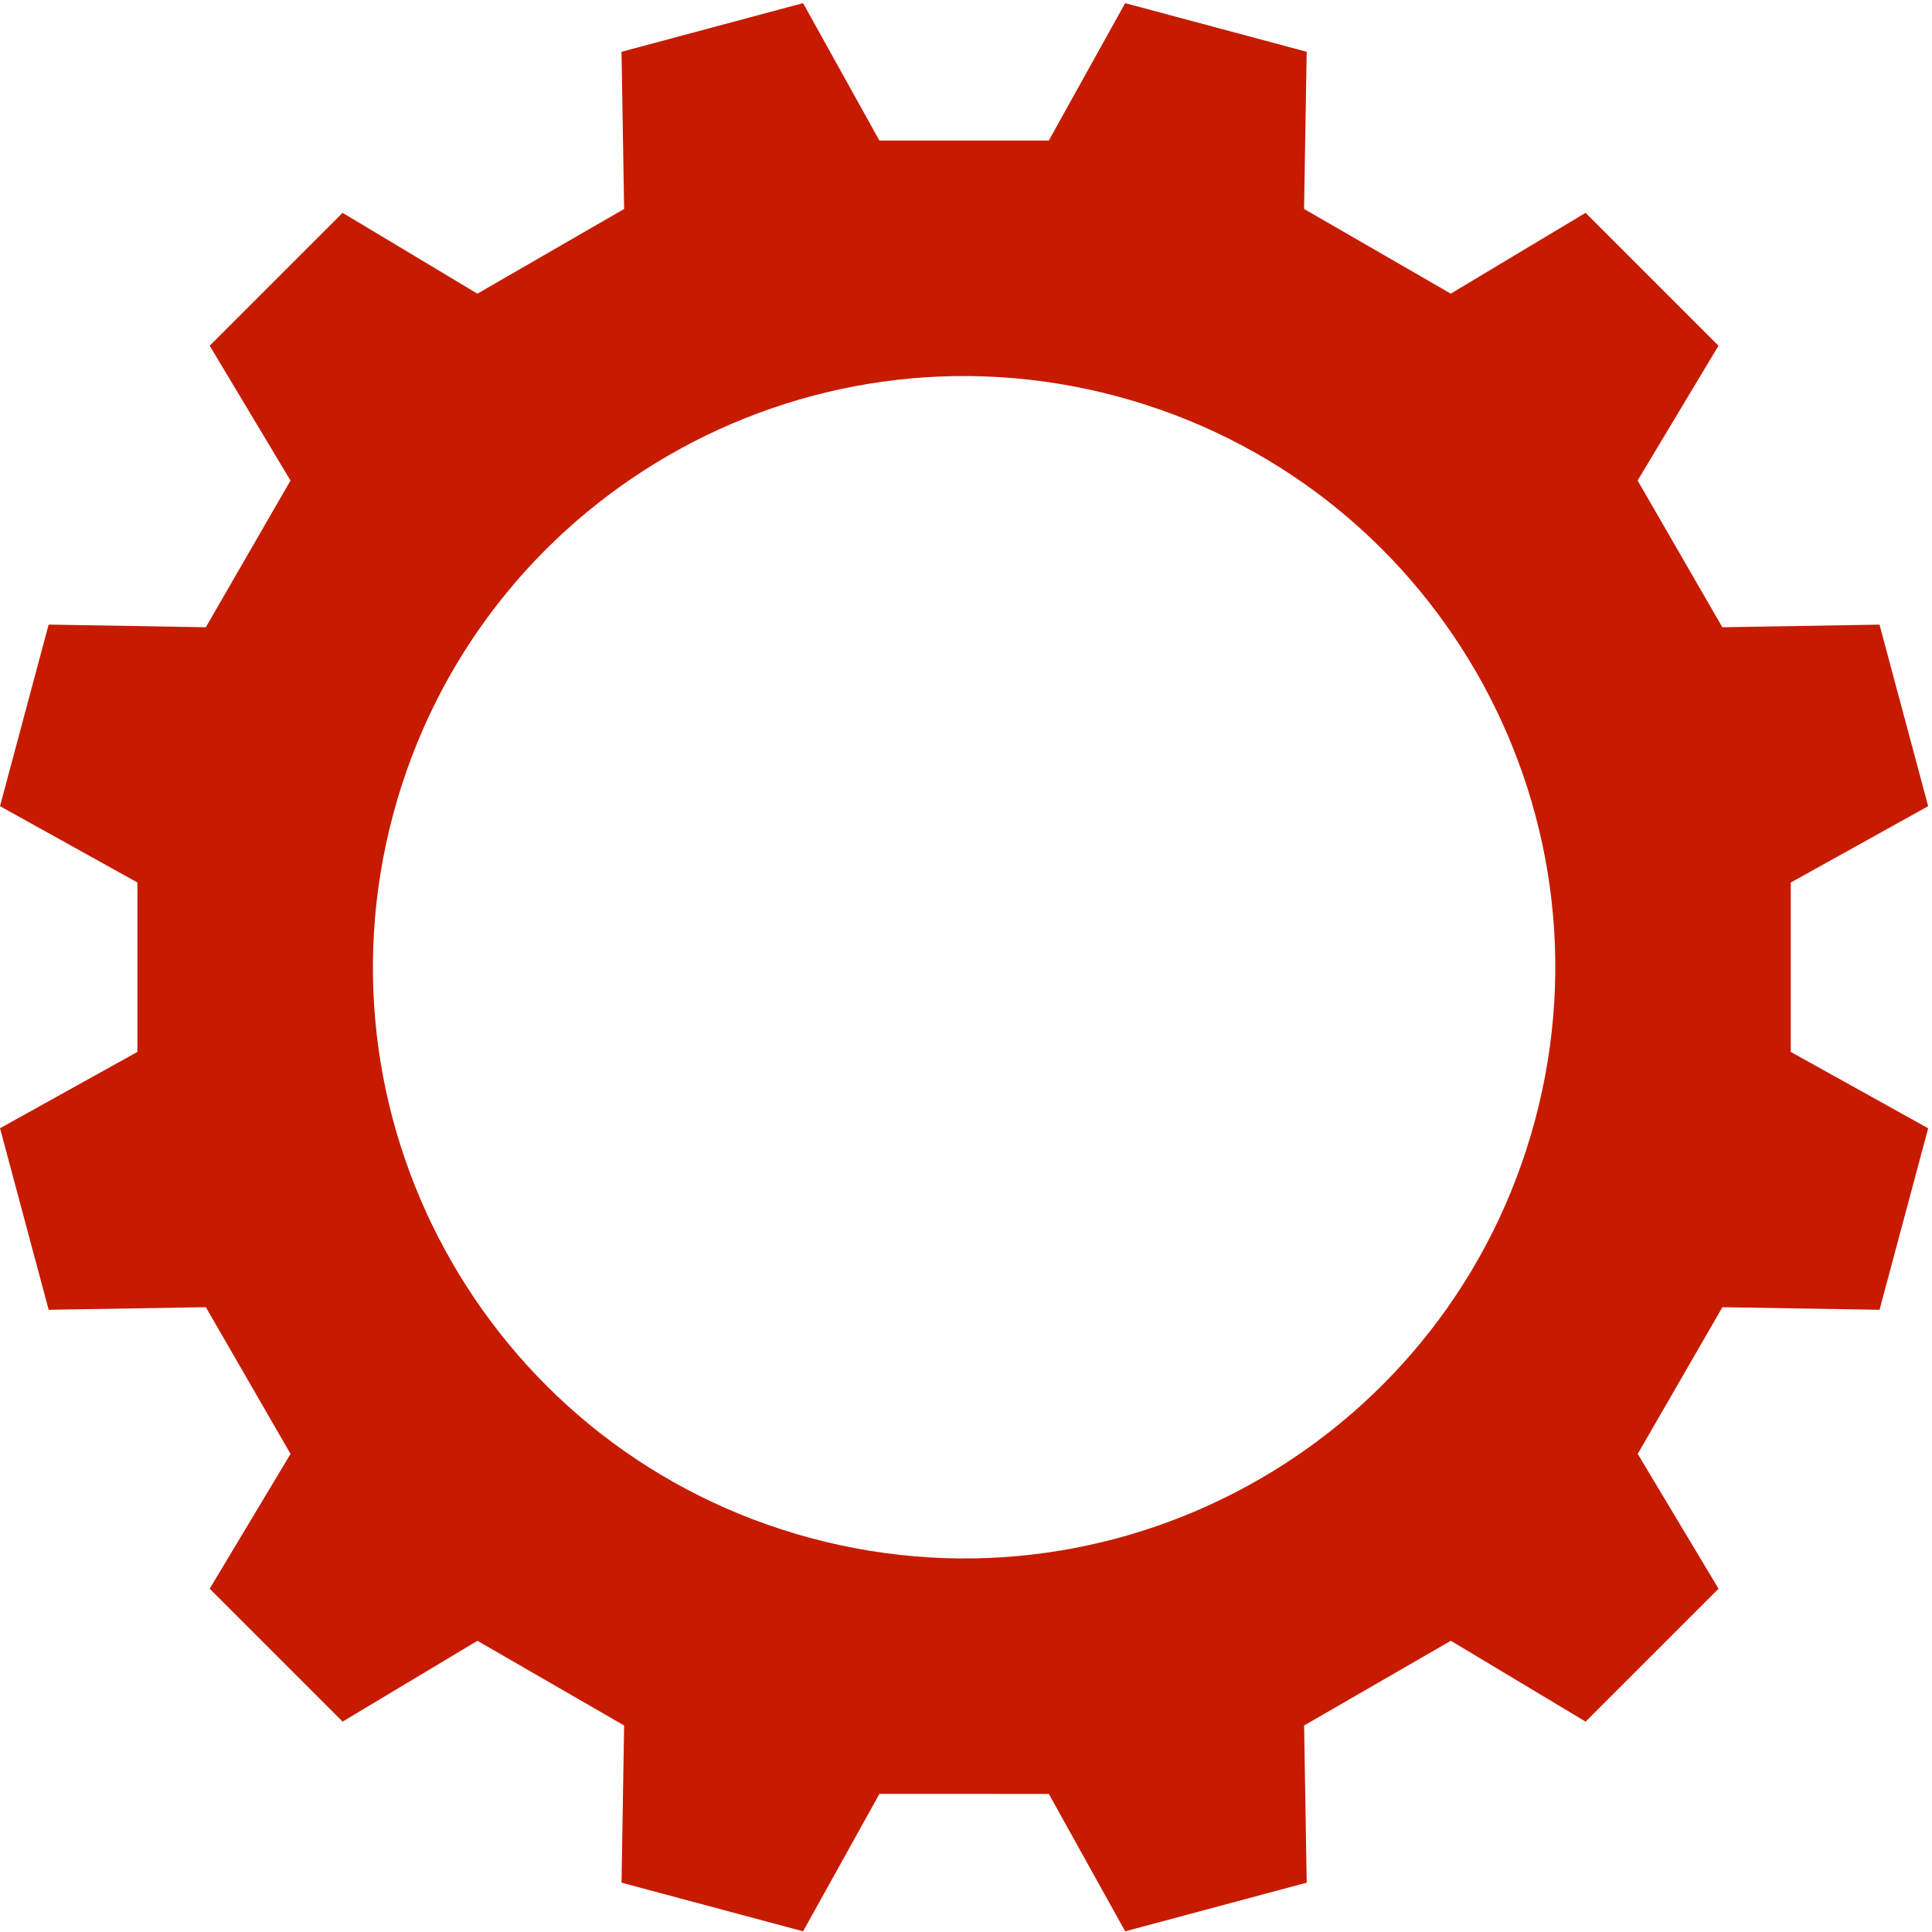<svg xmlns="http://www.w3.org/2000/svg" width="339" height="339" viewBox="0 0 339 339" fill="none"><path d="M329.793 229.831L338.329 197.974L314.215 184.577C314.216 171.243 314.217 168.189 314.218 154.855L338.327 141.458C333.743 124.37 334.374 126.692 329.79 109.603L302.212 110.061C295.544 98.512 294.017 95.866 287.349 84.317L301.535 60.663C289.027 48.149 290.726 49.846 278.216 37.343L254.559 51.523C243.011 44.857 240.366 43.33 228.818 36.664L229.282 9.085L197.426 0.549L184.028 24.663C170.694 24.662 167.64 24.661 154.306 24.66L140.909 0.551C123.821 5.135 126.14 4.514 109.054 9.088L109.512 36.666C97.963 43.334 95.317 44.861 83.768 51.529L60.114 37.344C47.6 49.851 49.307 48.155 36.794 60.663L50.974 84.319C44.308 95.867 42.782 98.512 36.115 110.06L8.536 109.596L0 141.452L24.114 154.85C24.113 168.184 24.113 171.238 24.111 184.572L0.003 197.969C4.586 215.057 3.955 212.735 8.539 229.824L36.117 229.366L50.98 255.11L36.795 278.764C49.302 291.278 47.606 289.571 60.114 302.084L83.77 287.904C95.318 294.57 97.963 296.097 109.511 302.763L109.057 330.345L140.913 338.881L154.311 314.767C167.645 314.768 170.699 314.768 184.033 314.769L197.43 338.878C214.518 334.295 212.196 334.925 229.284 330.342L228.827 302.764C240.376 296.096 243.021 294.568 254.571 287.9L278.225 302.086C290.739 289.579 289.032 291.274 301.545 278.767L287.365 255.111C294.031 243.563 295.557 240.918 302.223 229.369L329.806 229.824L329.793 229.831ZM142.326 269.896C86.998 255.071 54.167 198.206 68.992 142.877C83.817 87.549 140.682 54.718 196.01 69.543C251.339 84.369 284.17 141.234 269.344 196.562C254.519 251.89 197.654 284.721 142.326 269.896Z" fill="#C71B00"></path></svg>
